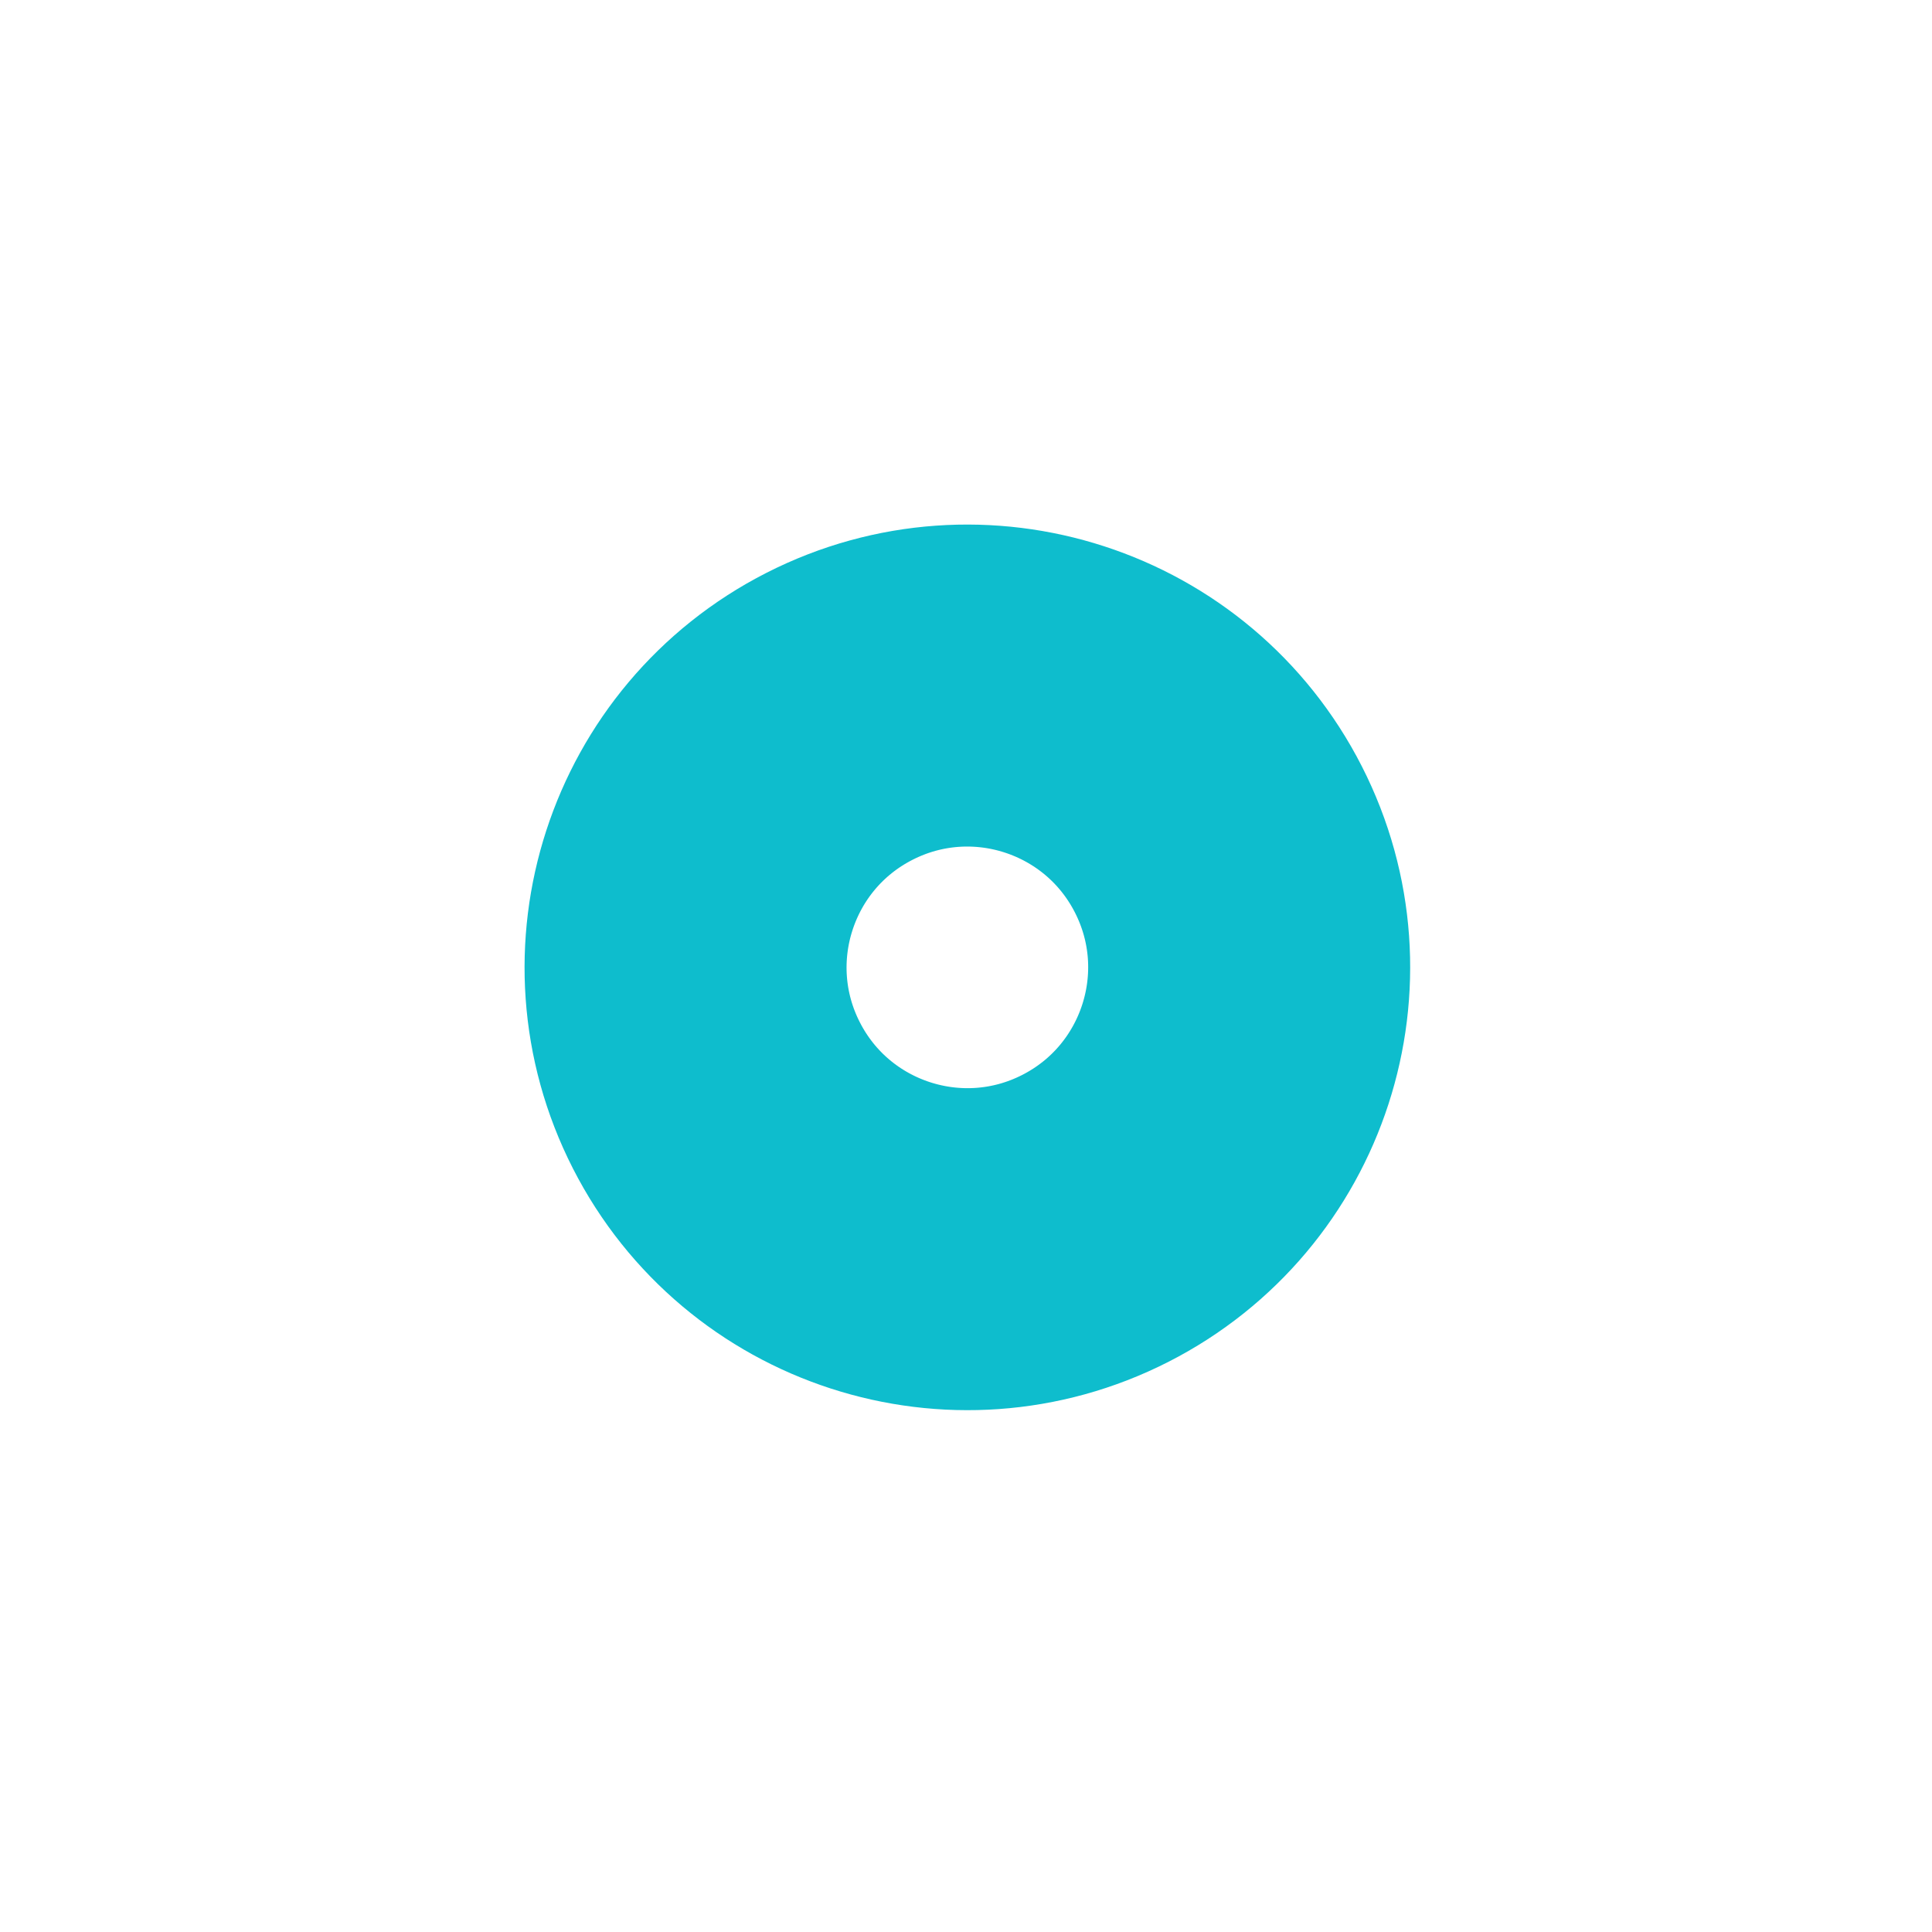 <?xml version="1.0" encoding="UTF-8"?>
<svg width="24px" height="24px" viewBox="0 0 24 24" version="1.1" xmlns="http://www.w3.org/2000/svg" xmlns:xlink="http://www.w3.org/1999/xlink">
    <!-- Generator: Sketch 50.2 (55047) - http://www.bohemiancoding.com/sketch -->
    <title>4</title>
    <desc>Created with Sketch.</desc>
    <defs></defs>
    <g id="4" stroke="none" stroke-width="1" fill="none" fill-rule="evenodd" stroke-linecap="round" stroke-linejoin="round">
        <circle id="Shape" stroke="#0EBDCD" stroke-width="4" transform="translate(12.017, 12.017) rotate(-27) translate(-12.017, -12.017) " cx="12.017" cy="12.017" r="3.5"></circle>
    </g>
</svg>